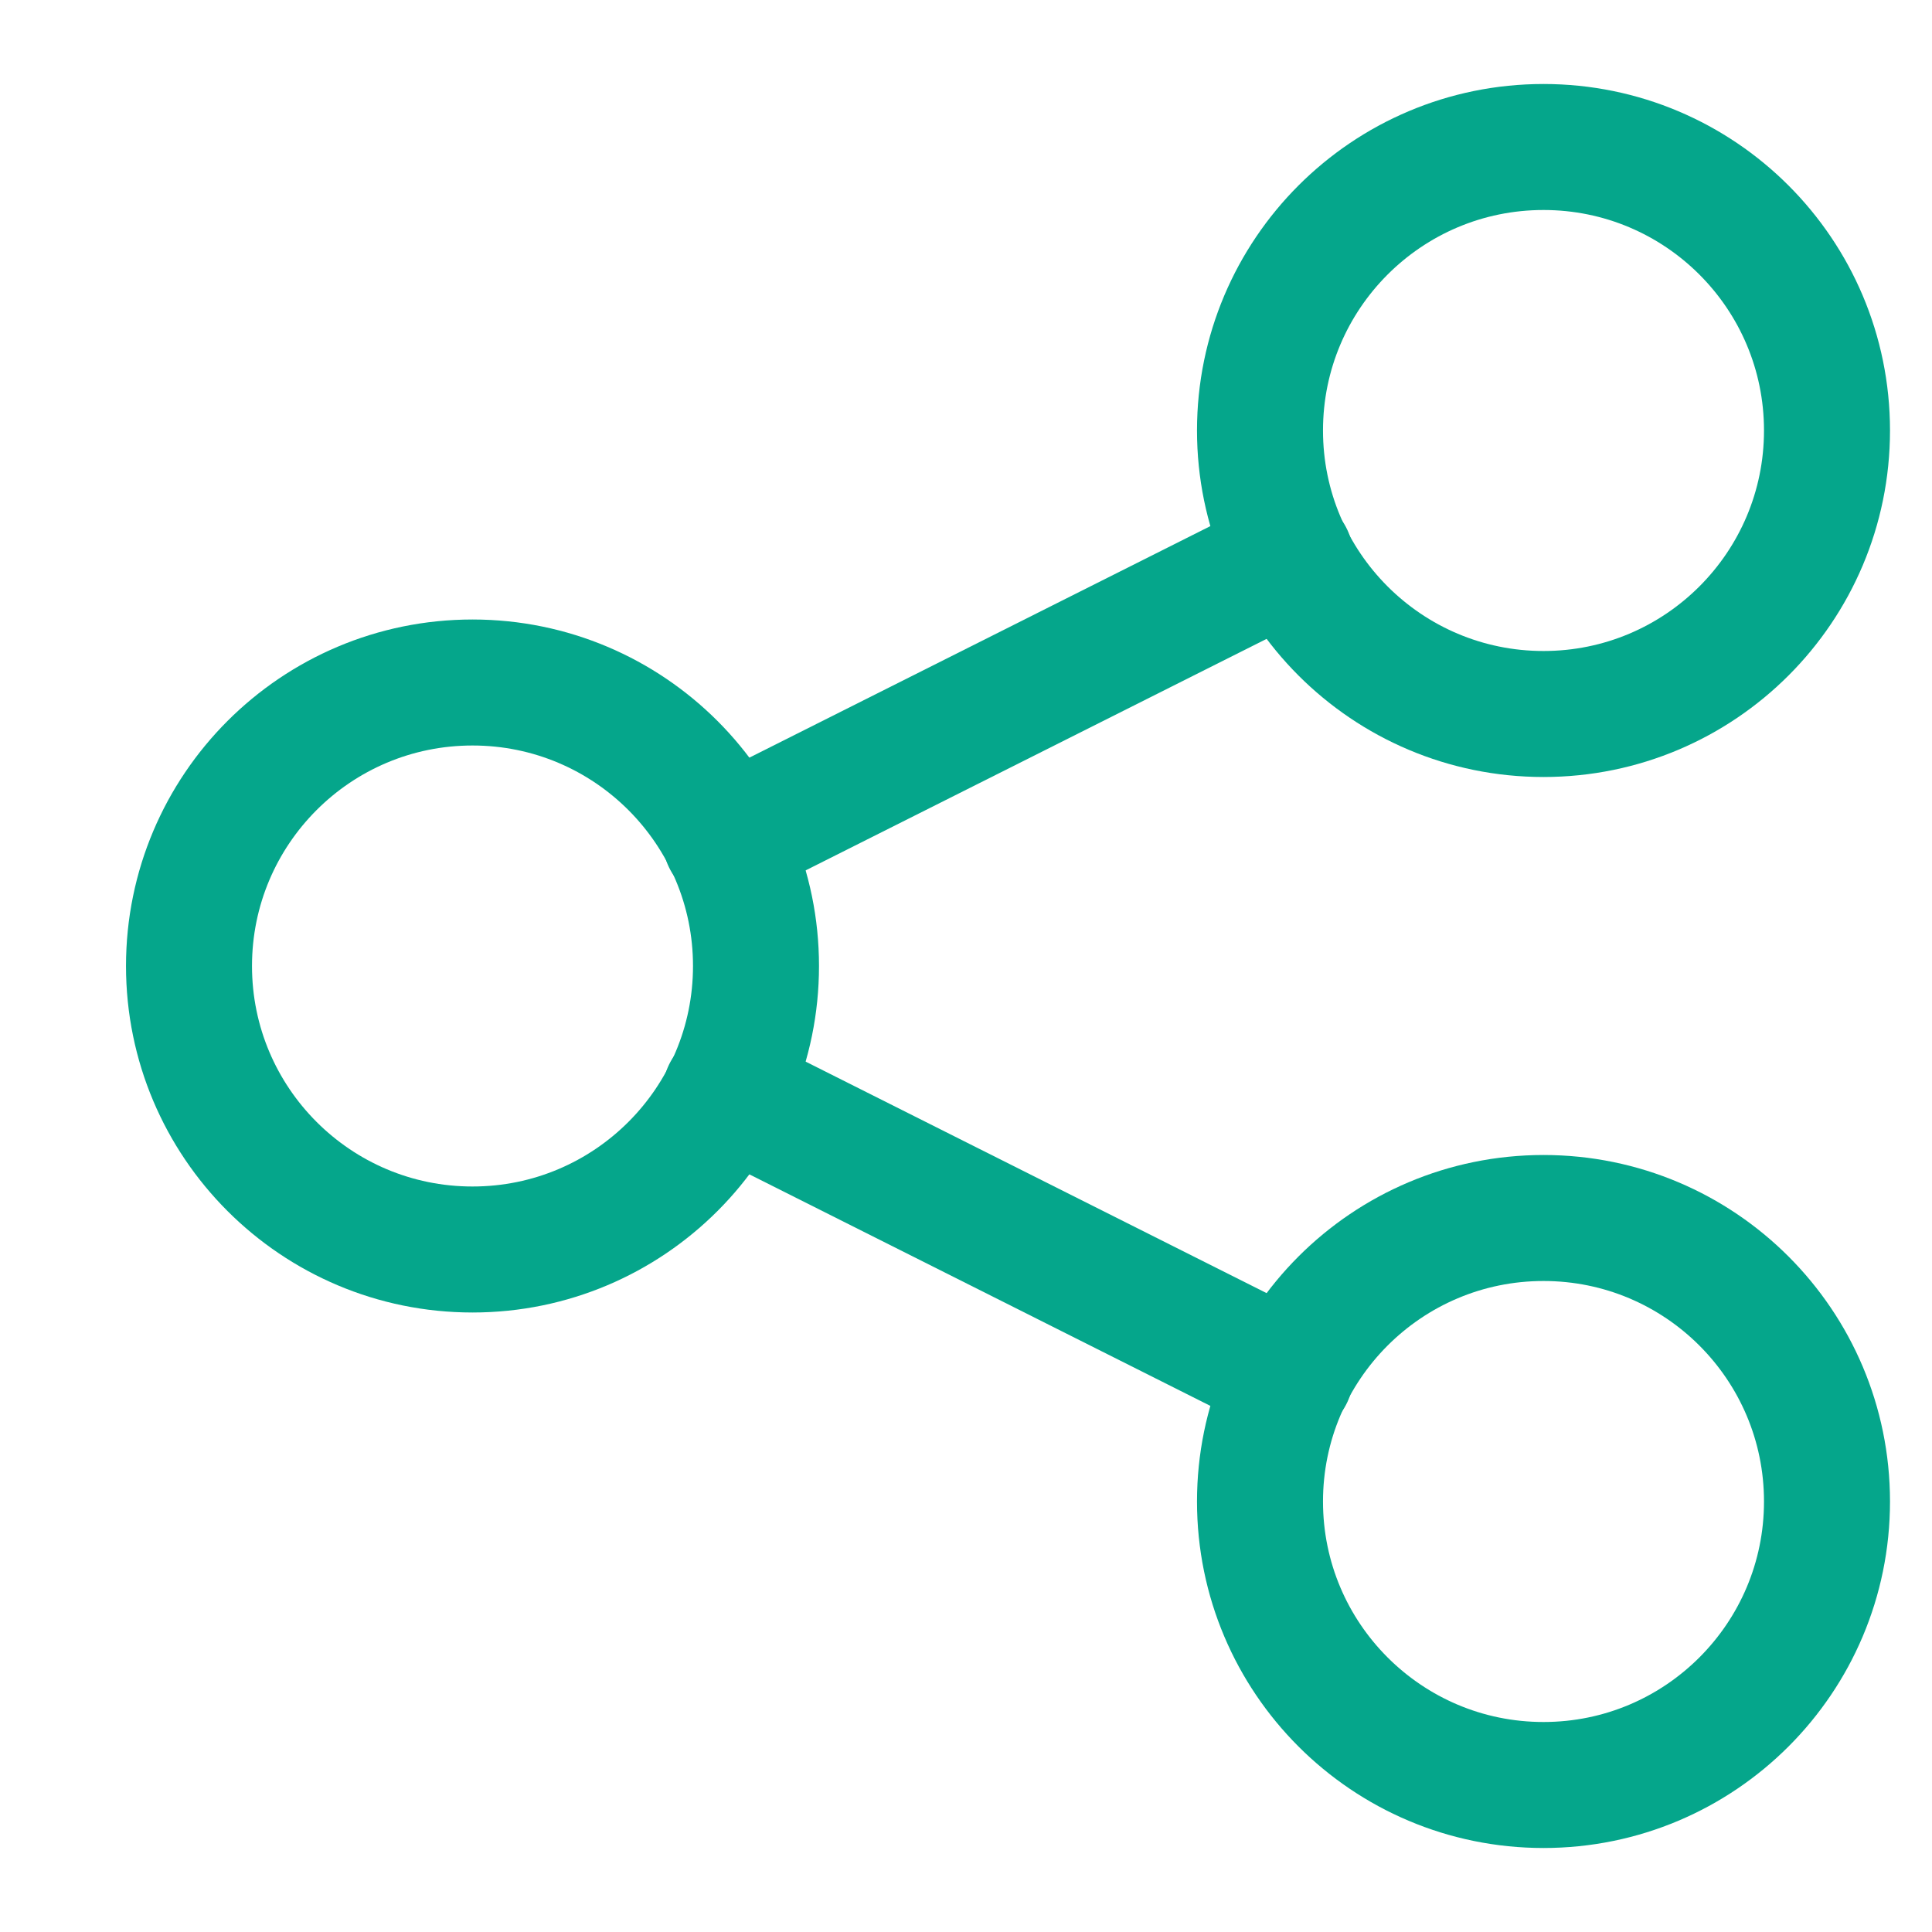 <svg width="23" height="23" viewBox="0 0 23 23" fill="none" xmlns="http://www.w3.org/2000/svg">
<g clip-path="url(#clip0_2074_1473)">
<path d="M5.625 14.875C7.489 14.875 9 13.364 9 11.5C9 9.636 7.489 8.125 5.625 8.125C3.761 8.125 2.25 9.636 2.25 11.5C2.25 13.364 3.761 14.875 5.625 14.875Z" stroke="#05A68B" stroke-width="1.5" stroke-linecap="round" stroke-linejoin="round"/>
<path d="M18.375 21.25C20.239 21.25 21.75 19.739 21.75 17.875C21.75 16.011 20.239 14.5 18.375 14.5C16.511 14.5 15 16.011 15 17.875C15 19.739 16.511 21.25 18.375 21.25Z" stroke="#05A68B" stroke-width="1.5" stroke-linecap="round" stroke-linejoin="round"/>
<path d="M18.375 8.5C20.239 8.5 21.75 6.989 21.75 5.125C21.75 3.261 20.239 1.75 18.375 1.75C16.511 1.75 15 3.261 15 5.125C15 6.989 16.511 8.5 18.375 8.5Z" stroke="#05A68B" stroke-width="1.5" stroke-linecap="round" stroke-linejoin="round"/>
<path d="M8.64 10L15.36 6.625" stroke="#05A68B" stroke-width="1.5" stroke-linecap="round" stroke-linejoin="round"/>
<path d="M8.64 13L15.36 16.375" stroke="#05A68B" stroke-width="1.5" stroke-linecap="round" stroke-linejoin="round"/>
</g>
<defs>
<clipPath id="clip0_2074_1473">
<rect width="21" height="21" fill="white" transform="translate(1.5 1)"/>
</clipPath>
</defs>
</svg>
